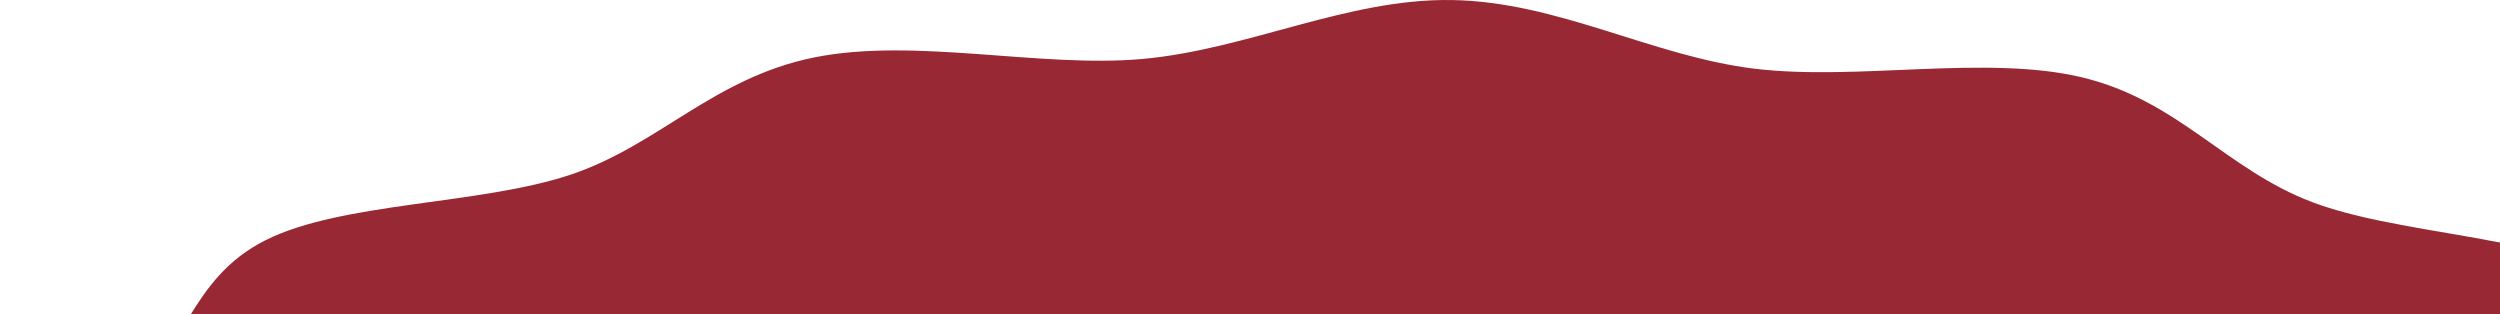 <svg width="1440" height="181" xmlns="http://www.w3.org/2000/svg"><path d="M836.215.023c61.199.974 115.13 32.267 174.072 39.507 59.395 7.292 133.575-8.22 188.979 5.034 55.404 13.252 82.896 53.083 132.594 71.876 29.921 11.318 71.04 16.02 108.139 23.262l-.001 43.107H108.79c10.325-16.832 21.781-33.205 44.214-44.478 43.763-21.992 123.286-20.275 175.495-37.655 50.692-16.867 82.381-55.825 140.357-67.565 57.994-11.735 130.28 6.173 189.197.852C718.781 28.482 776.069-.932 836.215.023z" fill="#982833" fill-rule="evenodd"/></svg>